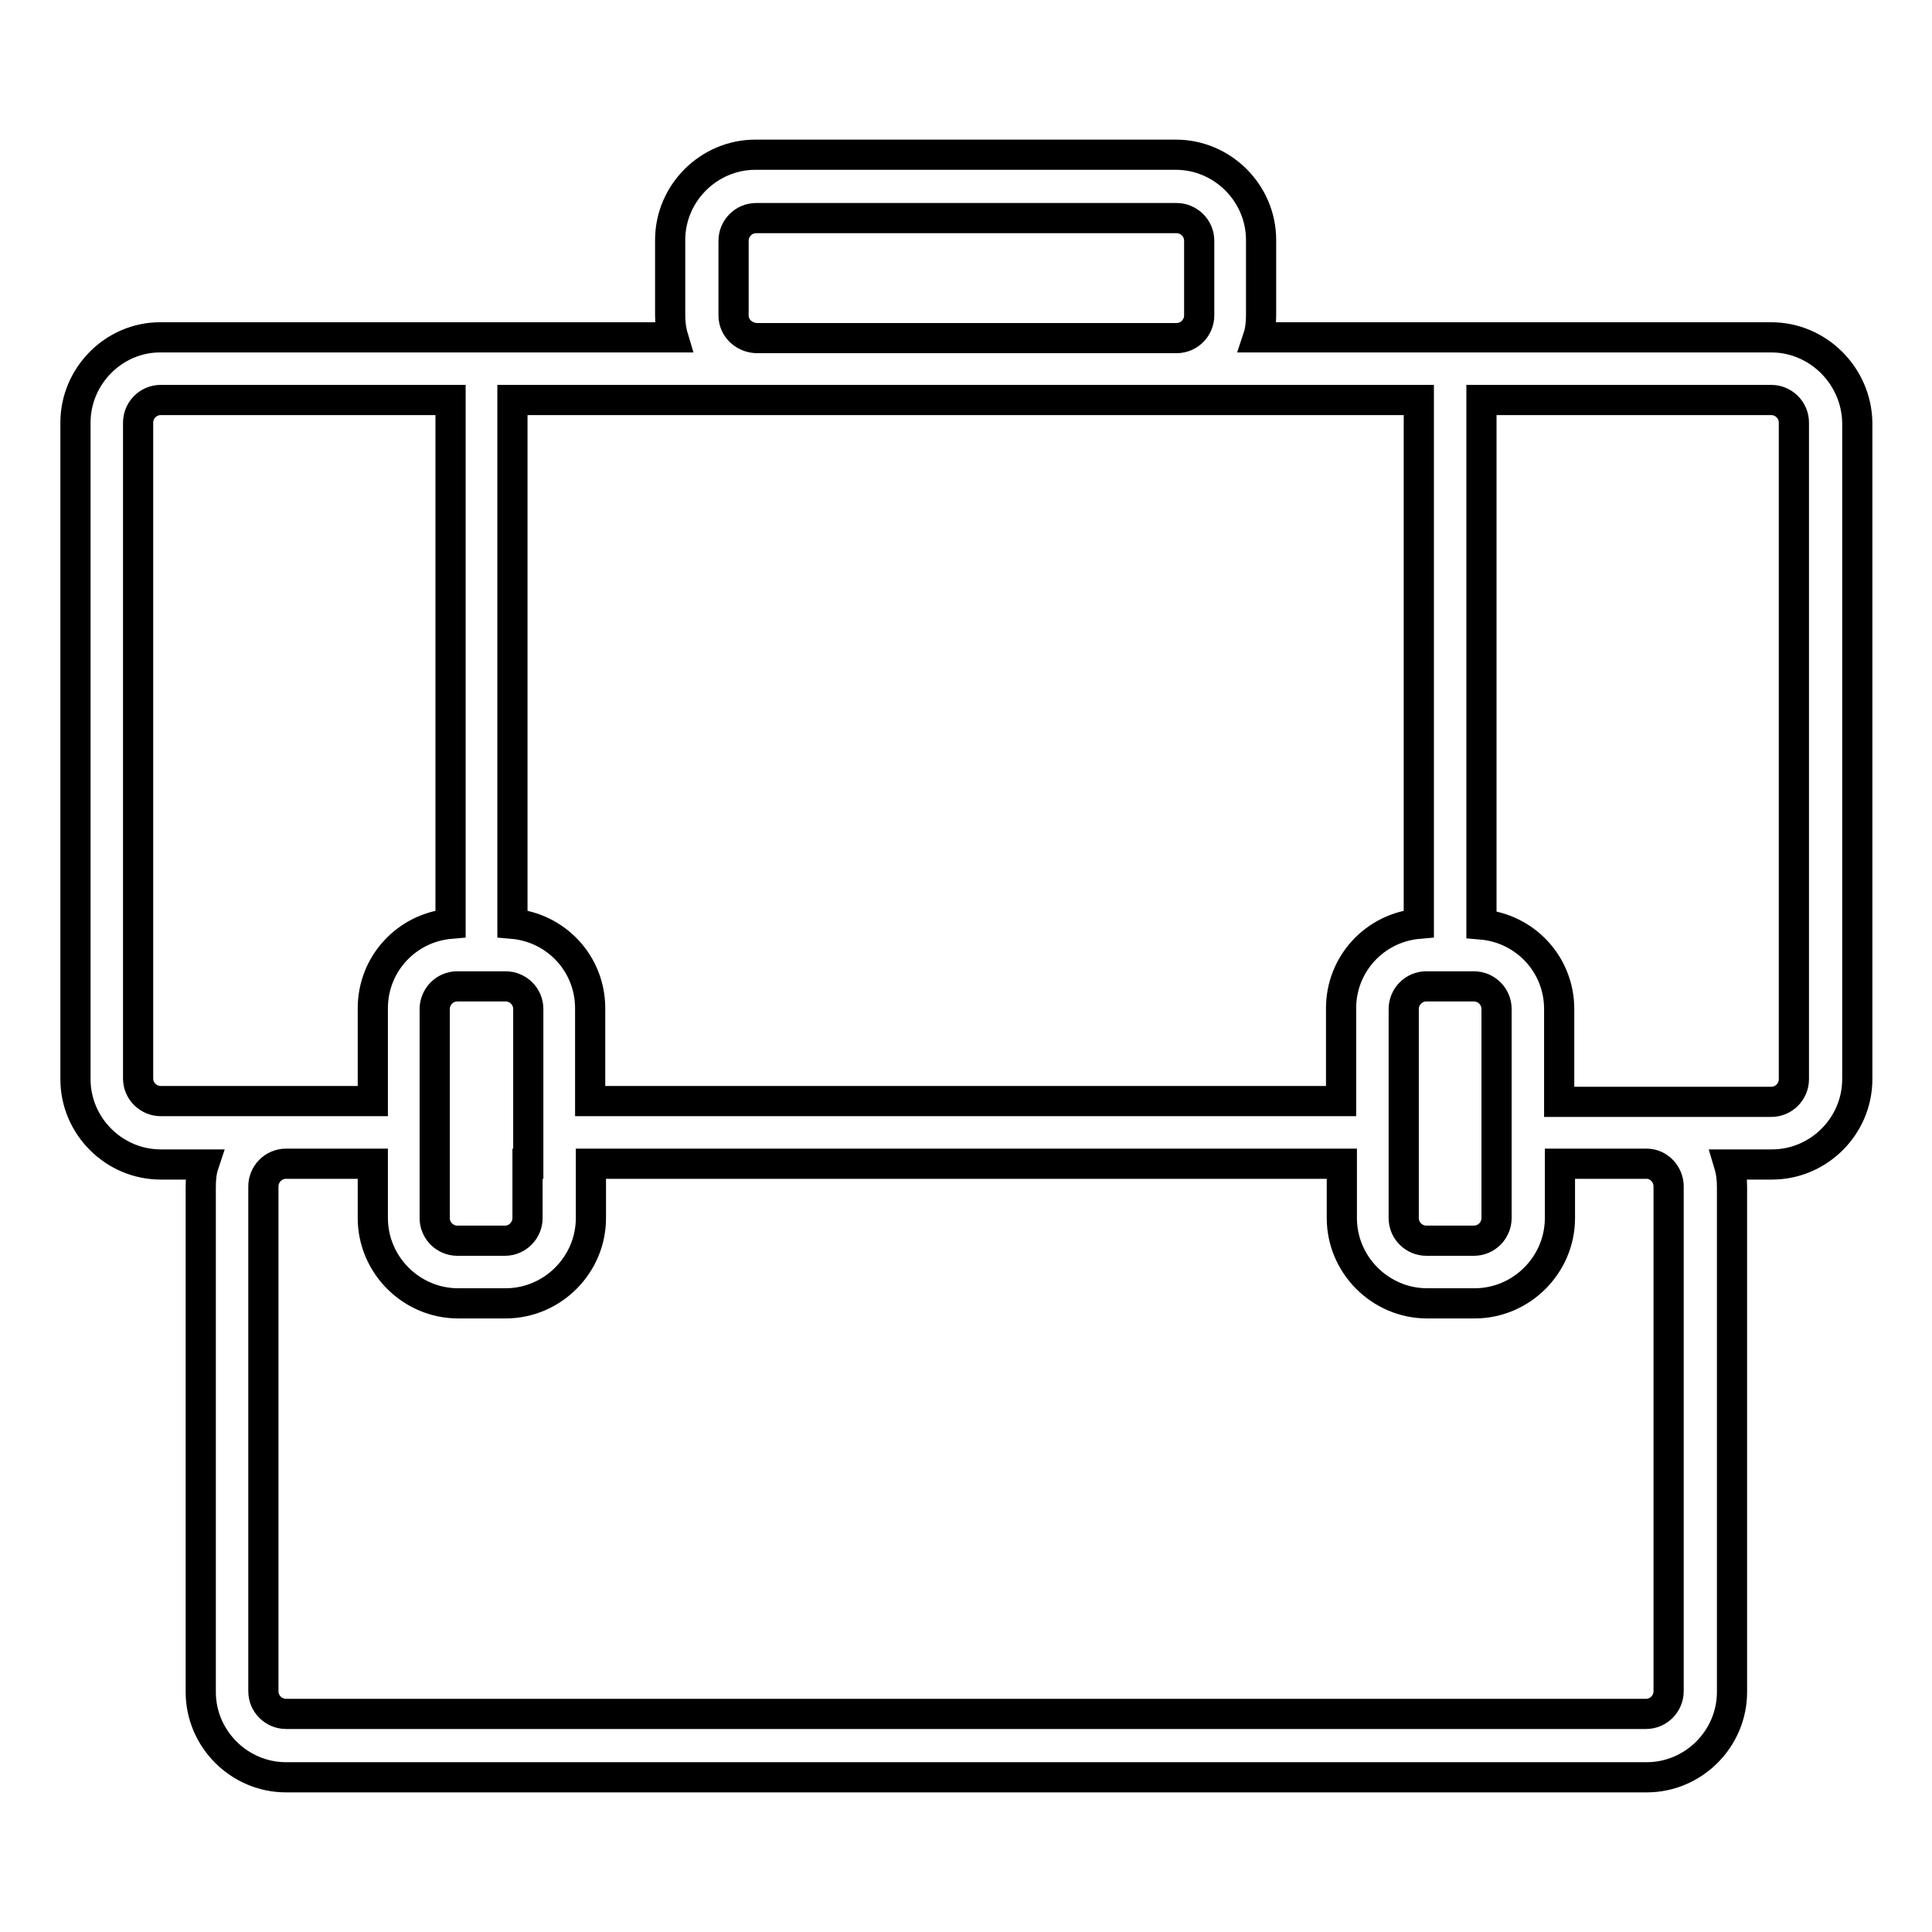 <?xml version="1.0" encoding="utf-8"?>
<!-- Svg Vector Icons : http://www.onlinewebfonts.com/icon -->
<!DOCTYPE svg PUBLIC "-//W3C//DTD SVG 1.1//EN" "http://www.w3.org/Graphics/SVG/1.1/DTD/svg11.dtd">
<svg version="1.1" xmlns="http://www.w3.org/2000/svg" xmlns:xlink="http://www.w3.org/1999/xlink" x="0px" y="0px" viewBox="0 0 256 256" enable-background="new 0 0 256 256" xml:space="preserve">
<g> <path stroke-width="4" fill-opacity="0" stroke="#000000"  d="M234.7,44.7h-68c0.3-0.9,0.4-1.9,0.4-3v-9.9c0-6.2-5.1-11.3-11.3-11.3h-55.7c-6.2,0-11.3,5.1-11.3,11.3v9.9 c0,1,0.1,2,0.4,3h-68C15.1,44.7,10,49.8,10,56v87c0,6.2,5.1,11.3,11.3,11.3H27c-0.3,0.9-0.4,1.9-0.4,3v66.9 c0,6.2,5.1,11.3,11.3,11.3h180.3c6.2,0,11.3-5.1,11.3-11.3v-66.9c0-1-0.1-2-0.4-3h5.7c6.2,0,11.3-5.1,11.3-11.3V56 C246,49.8,240.9,44.7,234.7,44.7z M198.3,145.9v15.5c0,1.6-1.3,3-3,3H189c-1.6,0-3-1.3-3-3v-27.7c0-1.6,1.3-3,3-3h6.3 c1.6,0,3,1.3,3,3V145.9z M97.2,41.8v-9.9c0-1.6,1.3-3,3-3h55.7c1.6,0,3,1.3,3,3v9.9c0,1.6-1.3,3-3,3h-55.7 C98.5,44.7,97.2,43.4,97.2,41.8z M100.1,53H188v69.4c-5.8,0.5-10.3,5.3-10.3,11.2v12.3H78.2v-12.3c0-5.9-4.5-10.7-10.3-11.2V53 H100.1z M69.9,154.2v7.2c0,1.6-1.3,3-3,3h-6.3c-1.6,0-3-1.3-3-3v-27.7c0-1.6,1.3-3,3-3H67c1.6,0,3,1.3,3,3V154.2z M21.3,145.9 c-1.6,0-3-1.3-3-3V56c0-1.6,1.3-3,3-3h38.4v69.4c-5.8,0.5-10.3,5.3-10.3,11.2v12.3H21.3z M221.1,157.2v66.9c0,1.6-1.3,3-3,3H37.9 c-1.6,0-3-1.3-3-3v-66.9c0-1.6,1.3-3,3-3h11.5v7.2c0,6.2,5.1,11.3,11.3,11.3H67c6.2,0,11.3-5.1,11.3-11.3v-7.2h99.5v7.2 c0,6.2,5.1,11.3,11.3,11.3h6.3c6.2,0,11.3-5.1,11.3-11.3v-7.2h11.5C219.8,154.2,221.1,155.6,221.1,157.2z M237.7,143 c0,1.6-1.3,3-3,3h-28.1v-12.3c0-5.9-4.5-10.7-10.3-11.2V53h38.4c1.6,0,3,1.3,3,3V143L237.7,143z"/></g>
</svg>